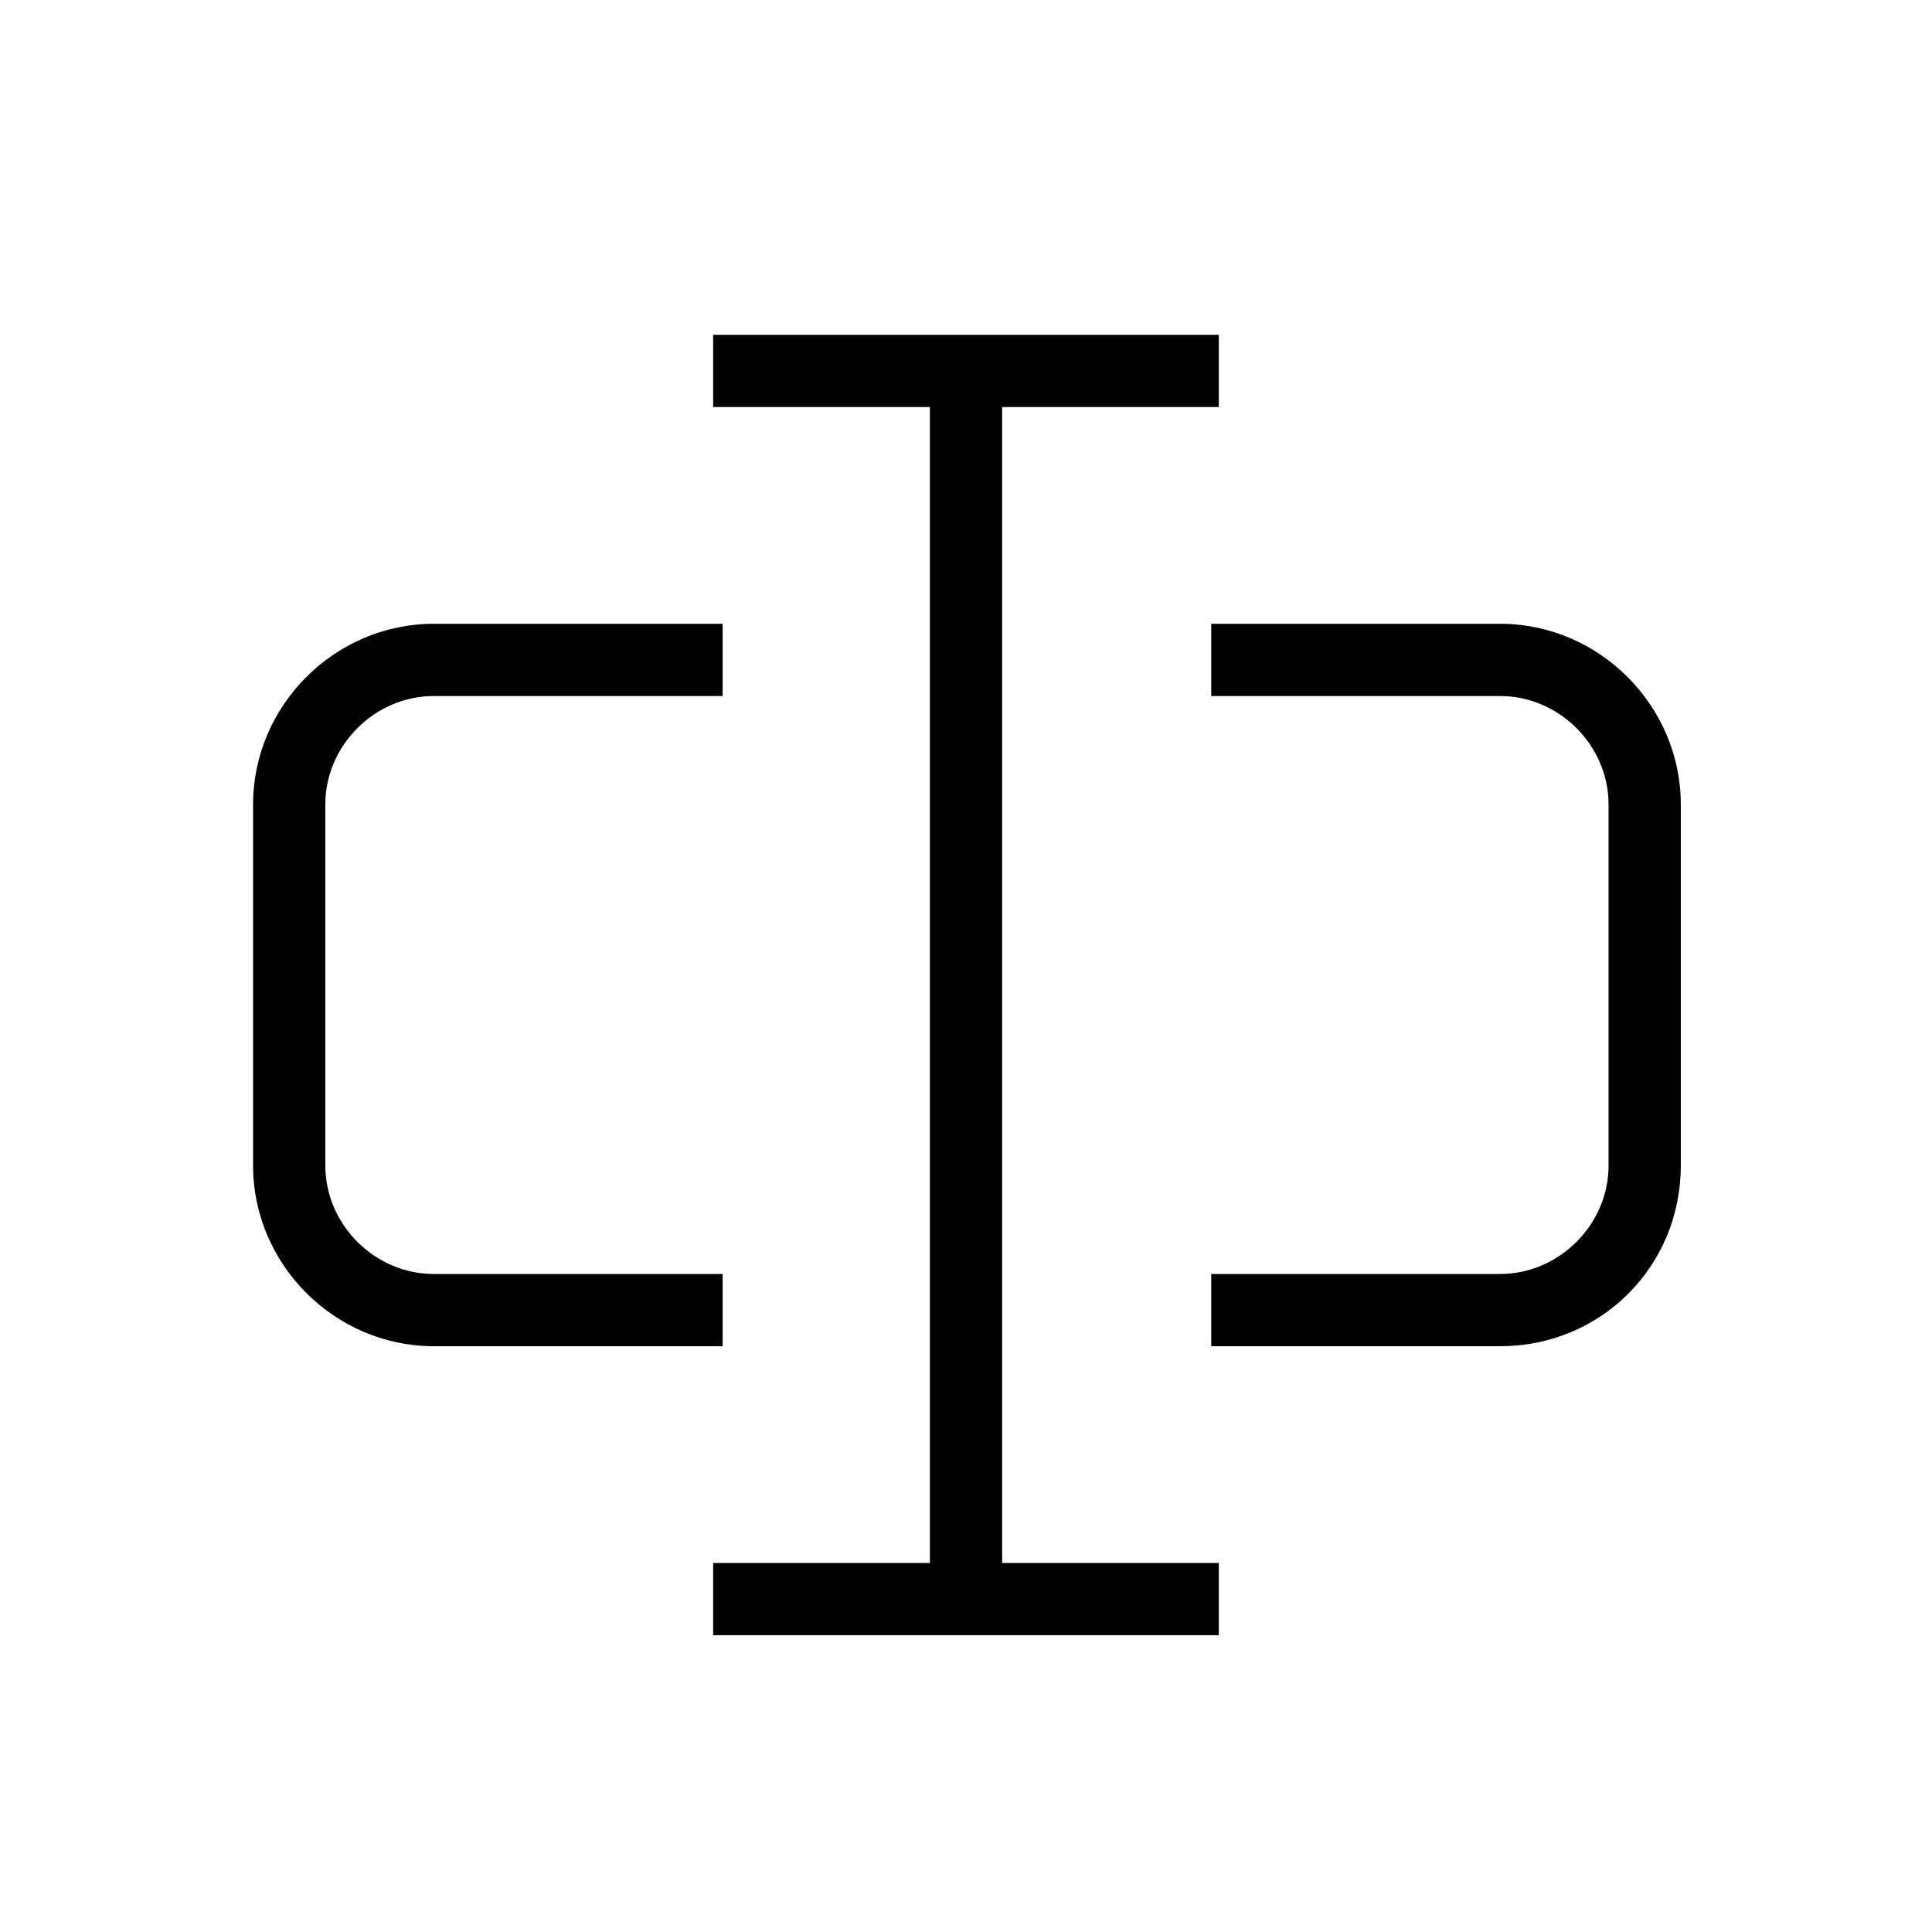 <?xml version="1.0" encoding="UTF-8"?>
<!-- Uploaded to: SVG Repo, www.svgrepo.com, Generator: SVG Repo Mixer Tools -->
<svg width="800px" height="800px" version="1.1" viewBox="144 144 512 512" xmlns="http://www.w3.org/2000/svg">
 <g fill="#010101">
  <path d="m335.51 500.76h-76.578c-26.199 0-47.863-21.664-47.863-47.863v-95.723c0-26.199 21.664-47.863 47.863-47.863h76.578v19.145h-76.578c-15.617 0-28.719 13.098-28.719 28.719v95.723c0 15.617 13.098 28.719 28.719 28.719h76.578z"/>
  <path d="m541.57 500.76h-76.582v-19.145h76.578c15.617 0 28.719-13.098 28.719-28.719v-95.723c0-15.617-13.098-28.719-28.719-28.719h-76.578v-19.145h76.578c26.199 0 47.863 21.664 47.863 47.863v95.723c0 26.703-21.16 47.863-47.859 47.863z"/>
  <path d="m332.99 232.73h134.01v19.145h-134.01z"/>
  <path d="m332.99 558.2h134.01v19.145h-134.01z"/>
  <path d="m390.43 242.3h19.145v325.46h-19.145z"/>
 </g>
</svg>